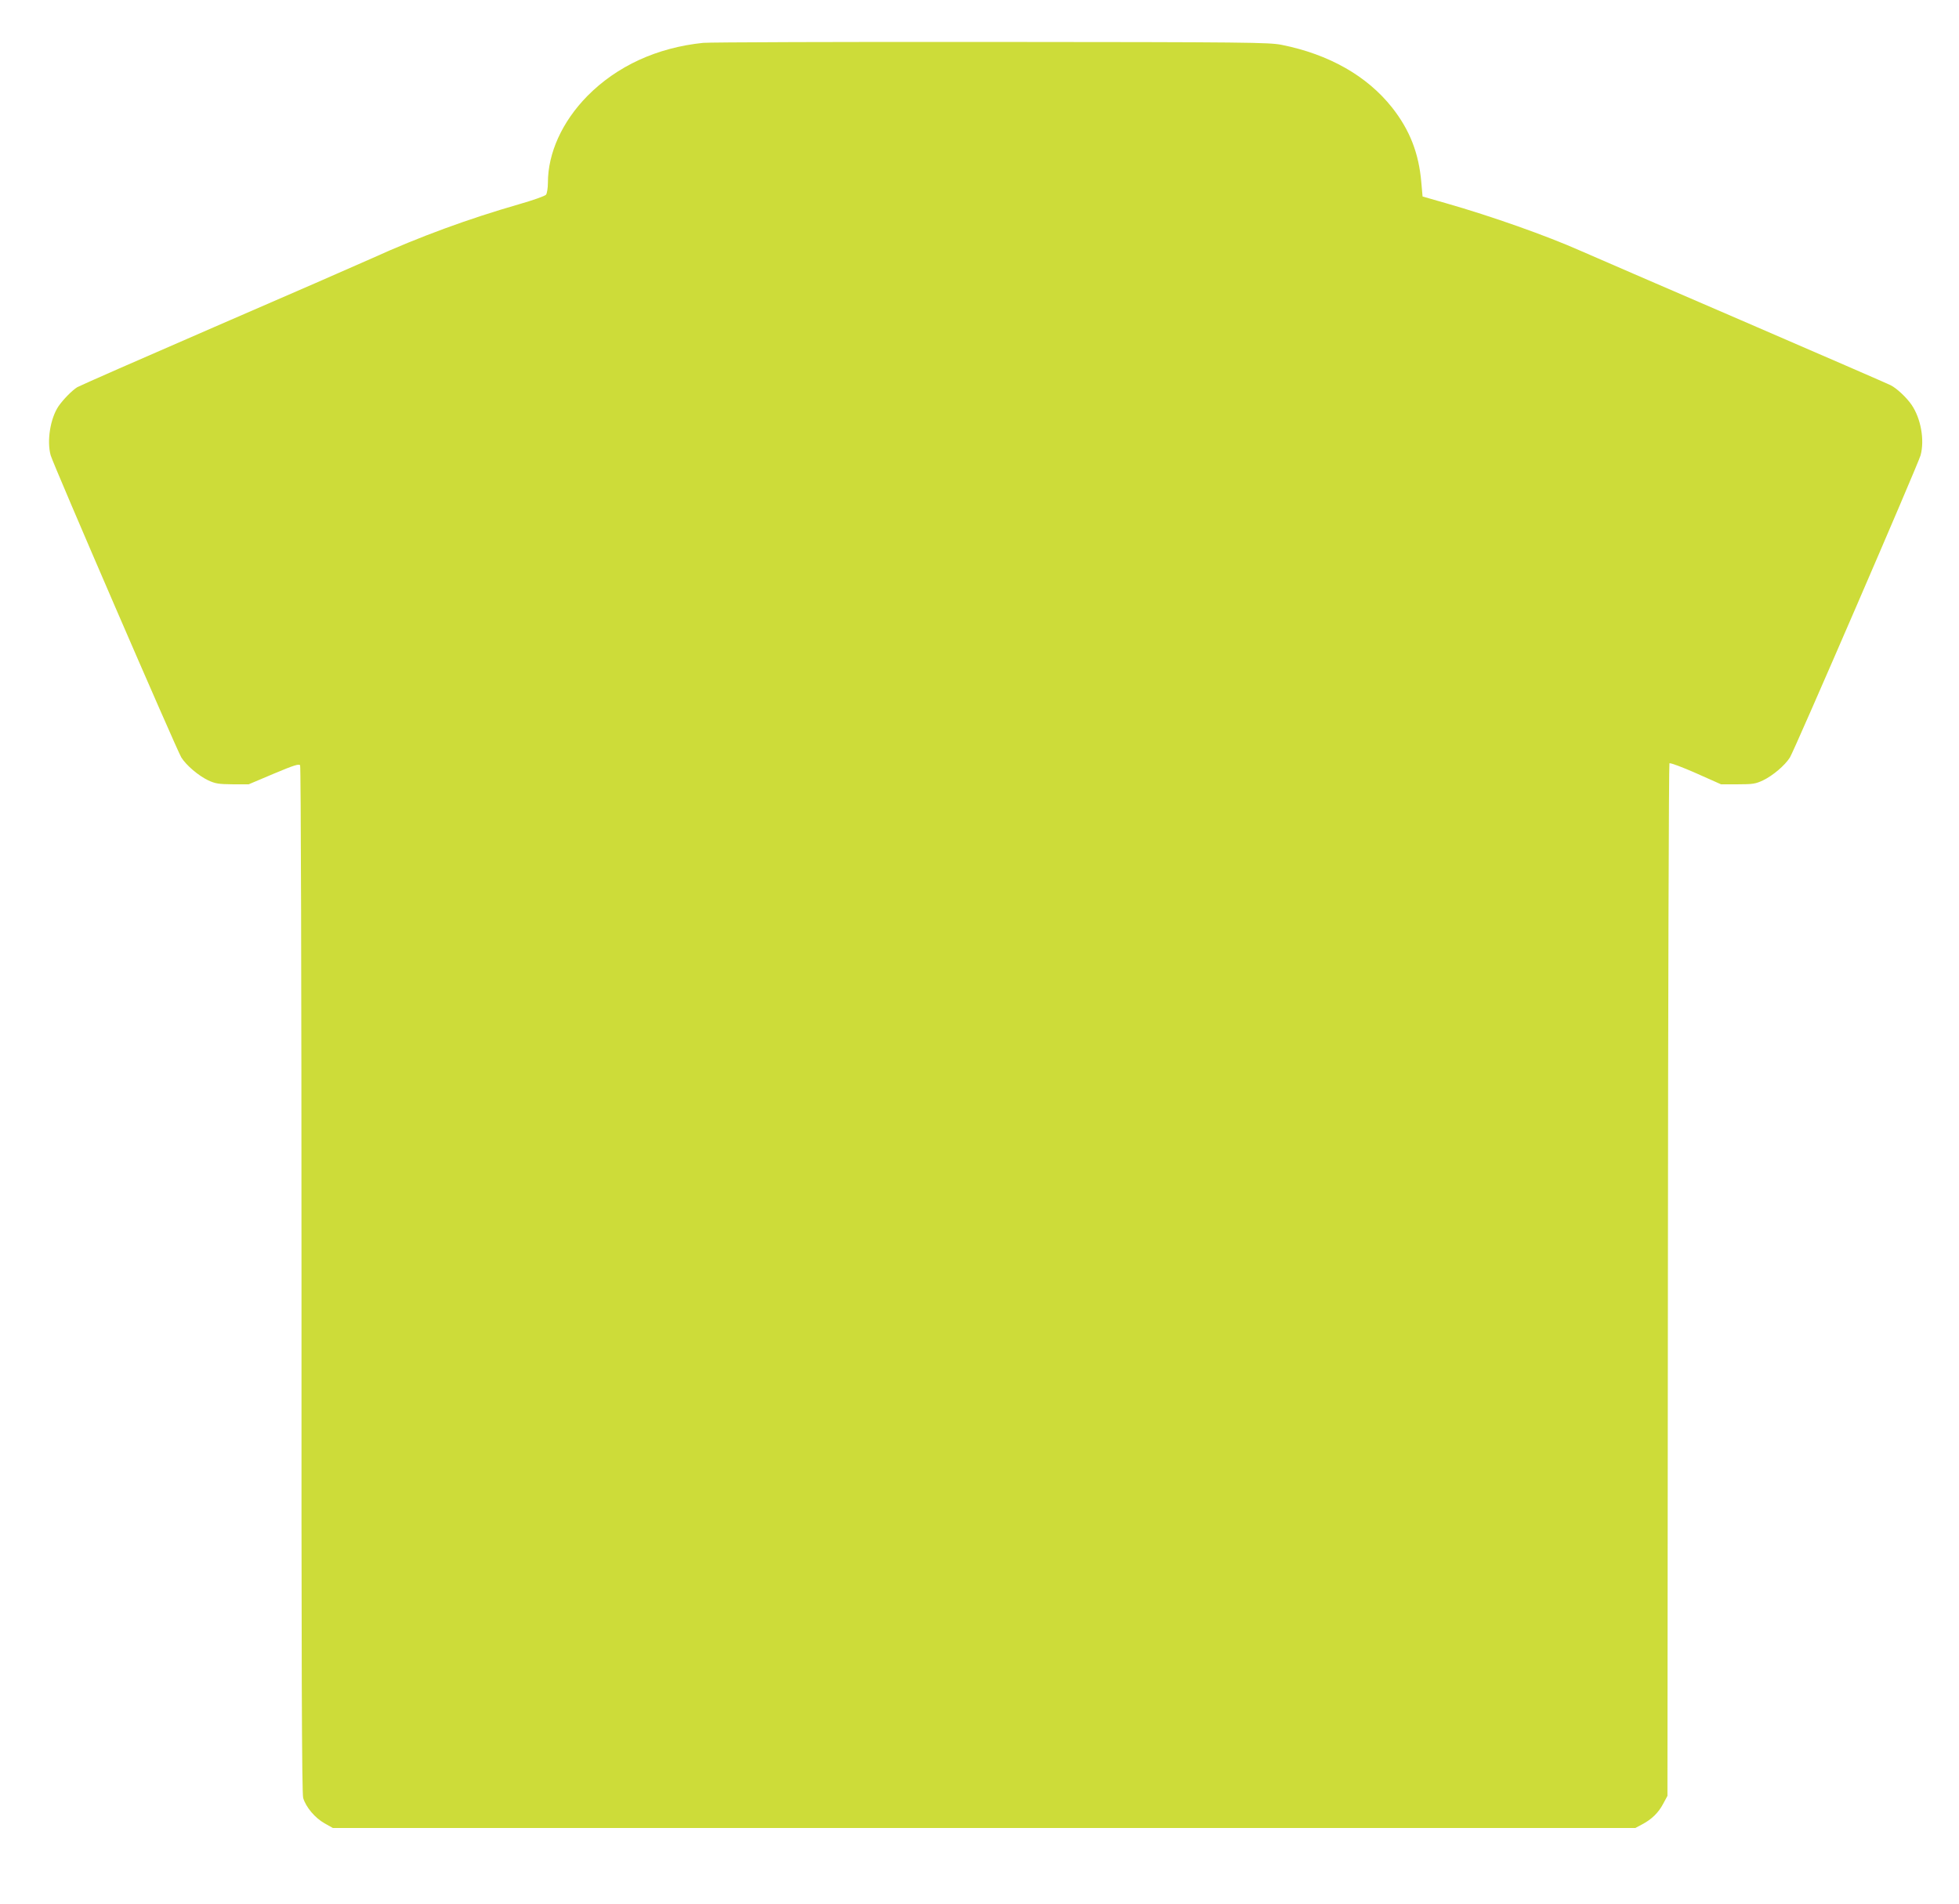 <?xml version="1.0" standalone="no"?>
<!DOCTYPE svg PUBLIC "-//W3C//DTD SVG 20010904//EN"
 "http://www.w3.org/TR/2001/REC-SVG-20010904/DTD/svg10.dtd">
<svg version="1.0" xmlns="http://www.w3.org/2000/svg"
 width="1280pt" height="1244pt" viewBox="0 0 1280 1244"
 preserveAspectRatio="xMidYMid meet">
<g transform="translate(0,1244) scale(0.1,-0.1)"
fill="#cddc39" stroke="none">
<path d="M4595 12160 c-302 -31 -563 -151 -757 -347 -165 -168 -258 -373 -258
-567 0 -35 -6 -69 -12 -78 -7 -9 -87 -37 -178 -63 -327 -94 -650 -212 -960
-353 -91 -41 -554 -243 -1030 -449 -475 -206 -878 -383 -895 -393 -34 -21 -92
-80 -123 -125 -53 -79 -77 -225 -51 -320 15 -56 825 -1929 854 -1975 33 -52
111 -118 175 -149 48 -22 68 -25 160 -26 l105 0 163 69 c133 56 166 66 173 55
5 -8 9 -1394 9 -3361 -1 -2533 2 -3357 11 -3387 18 -60 77 -130 139 -165 l55
-31 4255 0 4255 0 45 24 c61 32 107 76 138 136 l27 50 3 3370 c1 1853 6 3373
10 3377 5 5 82 -24 173 -64 l164 -73 110 0 c98 0 116 3 165 26 64 31 142 97
175 149 29 45 839 1919 854 1975 27 100 2 241 -59 330 -33 48 -97 108 -137
128 -15 8 -455 199 -978 425 -522 225 -993 429 -1045 452 -225 100 -584 227
-885 313 l-150 43 -8 90 c-16 193 -76 345 -191 491 -164 207 -412 348 -722
410 -83 16 -208 18 -1894 19 -993 1 -1841 -2 -1885 -6z"/>
</g>
</svg>
